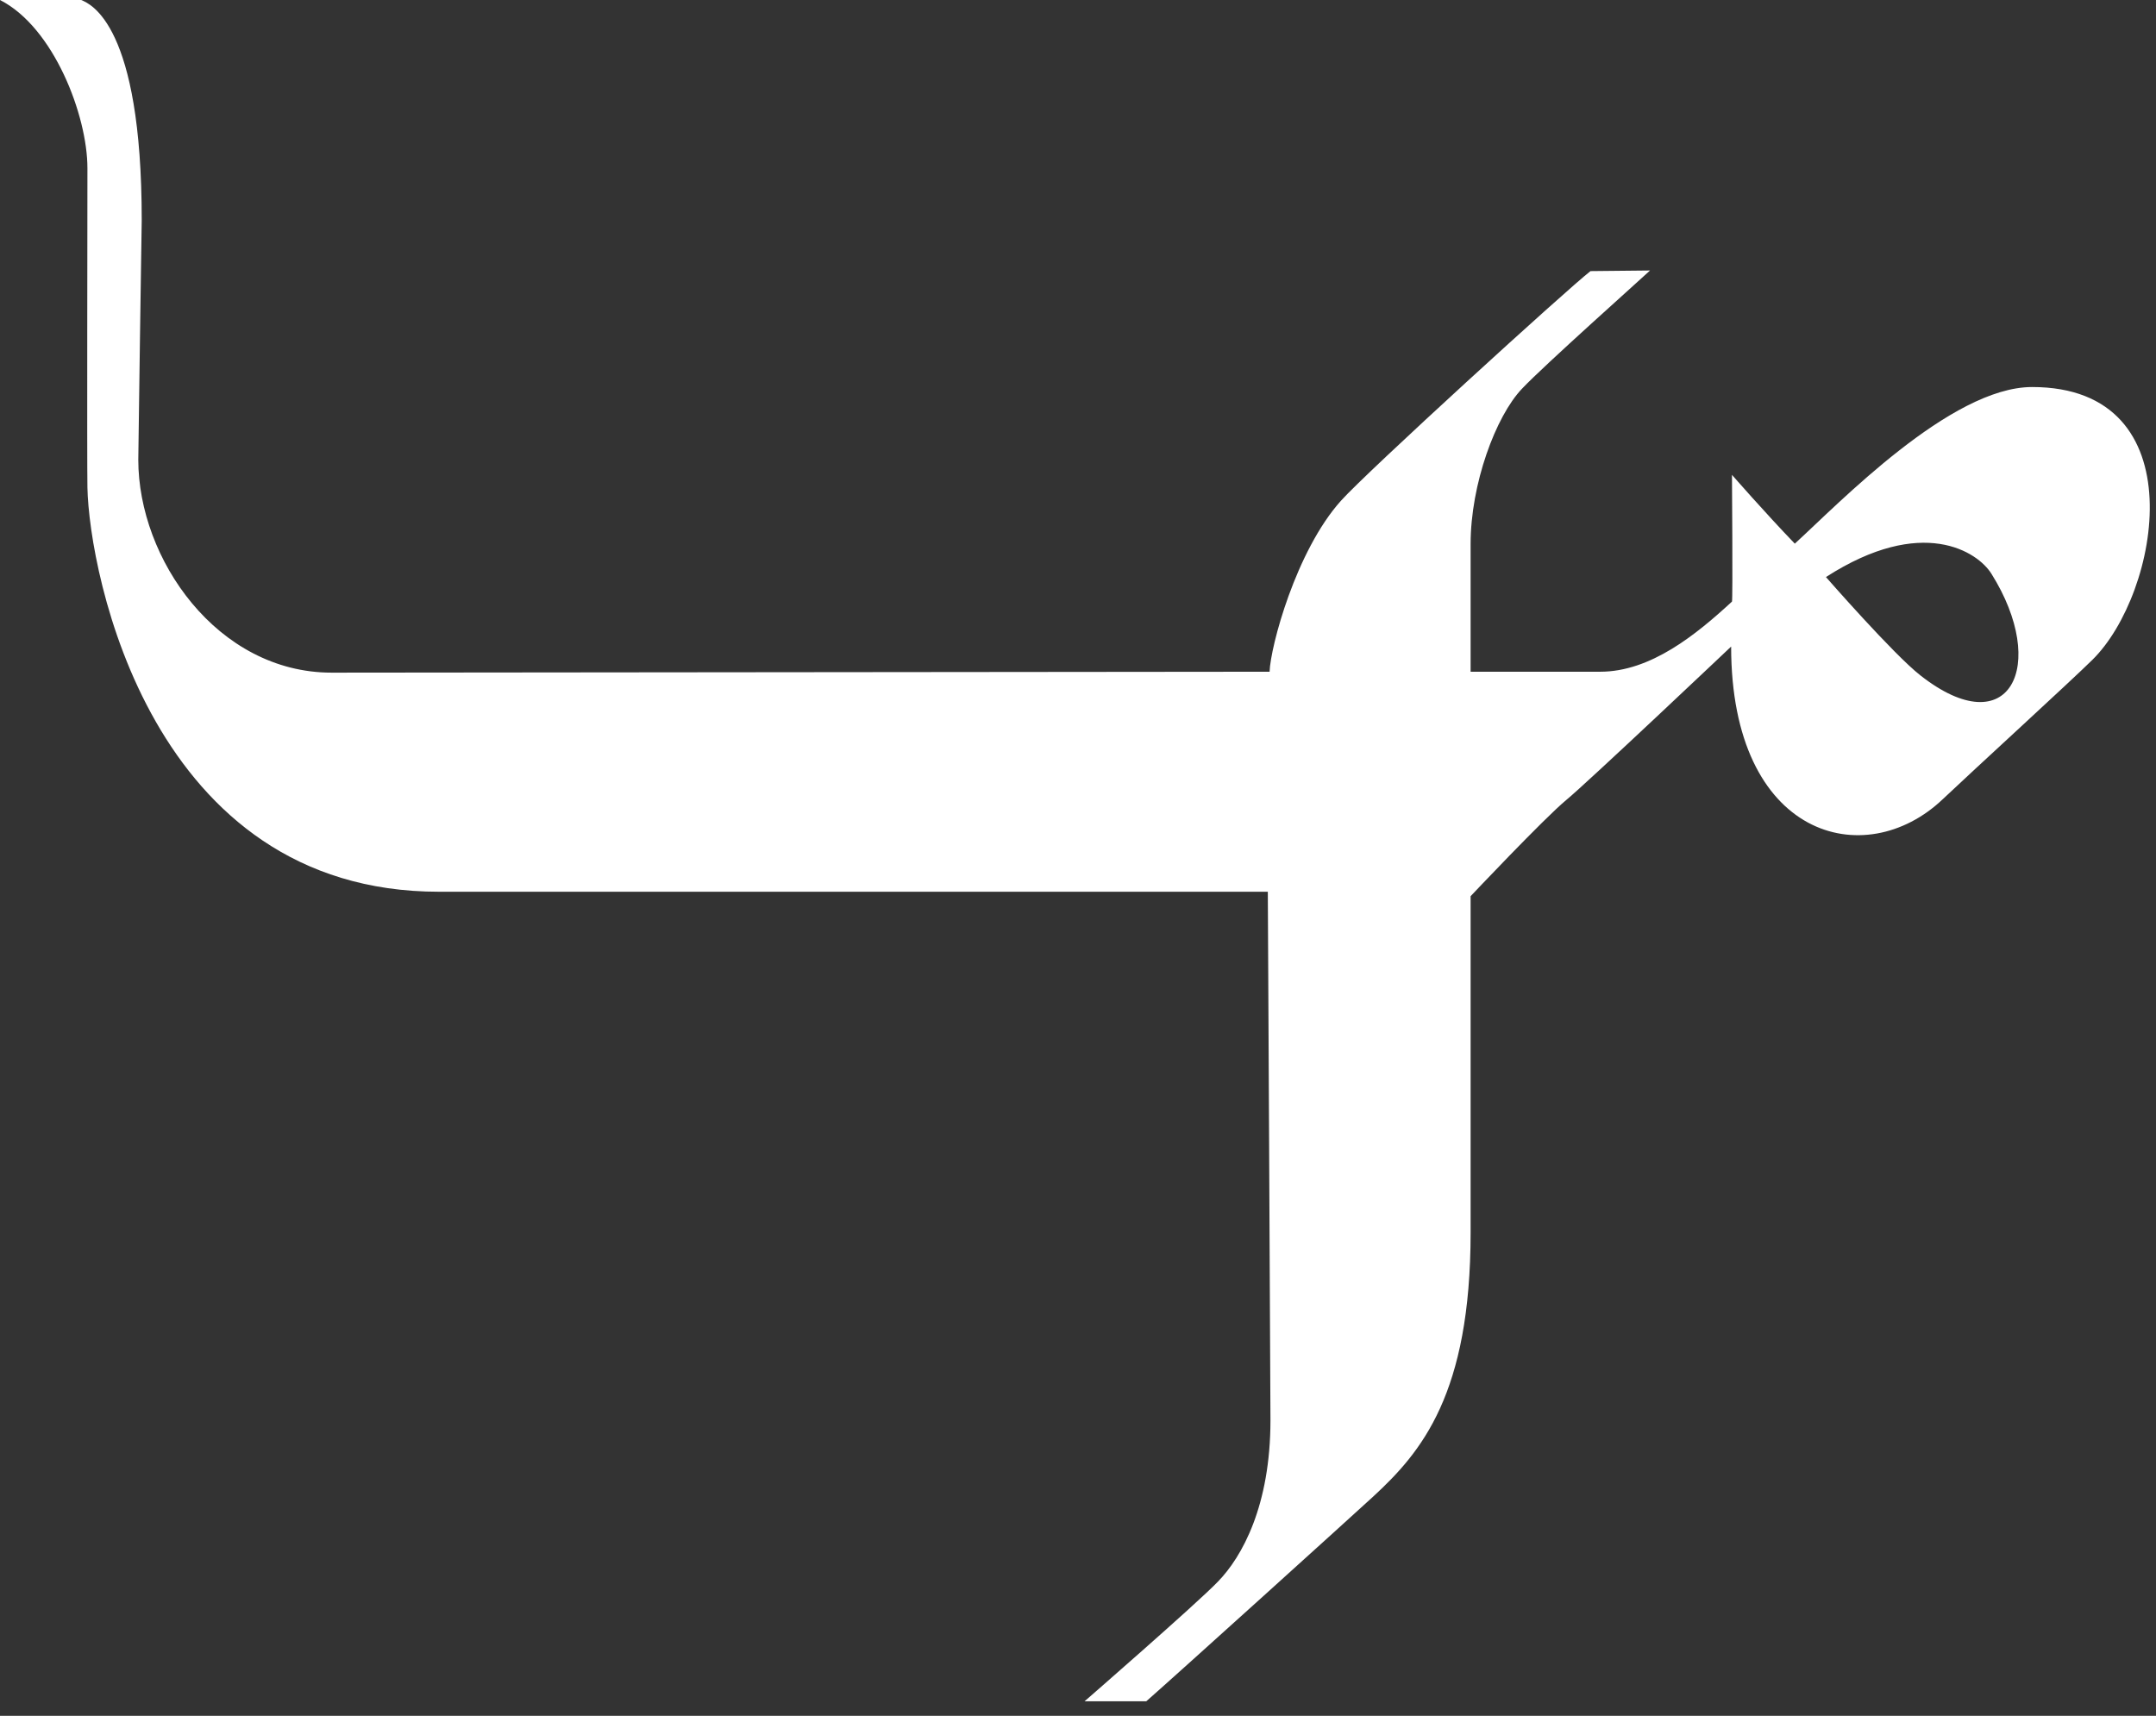 <?xml version="1.0" encoding="utf-8"?>
<svg xmlns="http://www.w3.org/2000/svg" fill="none" height="100%" overflow="visible" preserveAspectRatio="none" style="display: block;" viewBox="0 0 49 39" width="100%">
<rect x="0" y="0" width="49" height="39" fill="#333333" stroke="none"/>
<path d="M41.499 13.116C41.499 13.116 43.039 14.879 43.645 15.351C45.675 16.945 46.566 15.124 45.26 13.042C44.95 12.542 43.688 11.706 41.499 13.116ZM34.592 8.834C33.992 9.463 33.423 11.005 33.423 12.364C33.423 13.12 33.423 15.268 33.423 15.268C33.423 15.268 35.79 15.268 36.369 15.268C37.519 15.268 38.557 14.417 39.363 13.674C39.384 13.636 39.363 10.793 39.363 10.793C39.363 10.793 40.119 11.659 40.791 12.357C41.78 11.456 44.33 8.797 46.184 8.797C49.942 8.797 49.09 13.491 47.552 15C47.057 15.489 44.84 17.515 44.154 18.165C42.383 19.851 39.344 19.045 39.344 14.696C39.344 14.696 36.088 17.779 35.594 18.186C35.097 18.597 33.423 20.37 33.423 20.37C33.423 20.37 33.423 27.279 33.423 28.015C33.423 31.683 32.307 33.005 31.207 34.018C30.72 34.466 26.765 38.044 26.052 38.669H24.65C24.65 38.669 27.197 36.453 27.679 35.951C28.232 35.384 28.874 34.219 28.874 32.283C28.874 31.794 28.814 20.269 28.814 20.269C28.814 20.269 10.799 20.269 9.979 20.269C3.427 20.269 2.027 13.022 1.987 11.084C1.976 10.511 1.987 4.723 1.987 3.822C1.987 2.628 1.223 0.621 0 0H1.846C2.06 0.091 3.221 0.56 3.221 5.002C3.221 5.002 3.143 10.174 3.143 10.45C3.143 12.704 4.939 15.289 7.537 15.289C8.068 15.289 28.854 15.268 28.854 15.268C28.874 14.696 29.451 12.525 30.475 11.383C31.052 10.735 35.627 6.564 36.148 6.162L37.501 6.148C37.304 6.334 35.084 8.312 34.592 8.834Z" fill="white" id="Vector"/>
</svg>